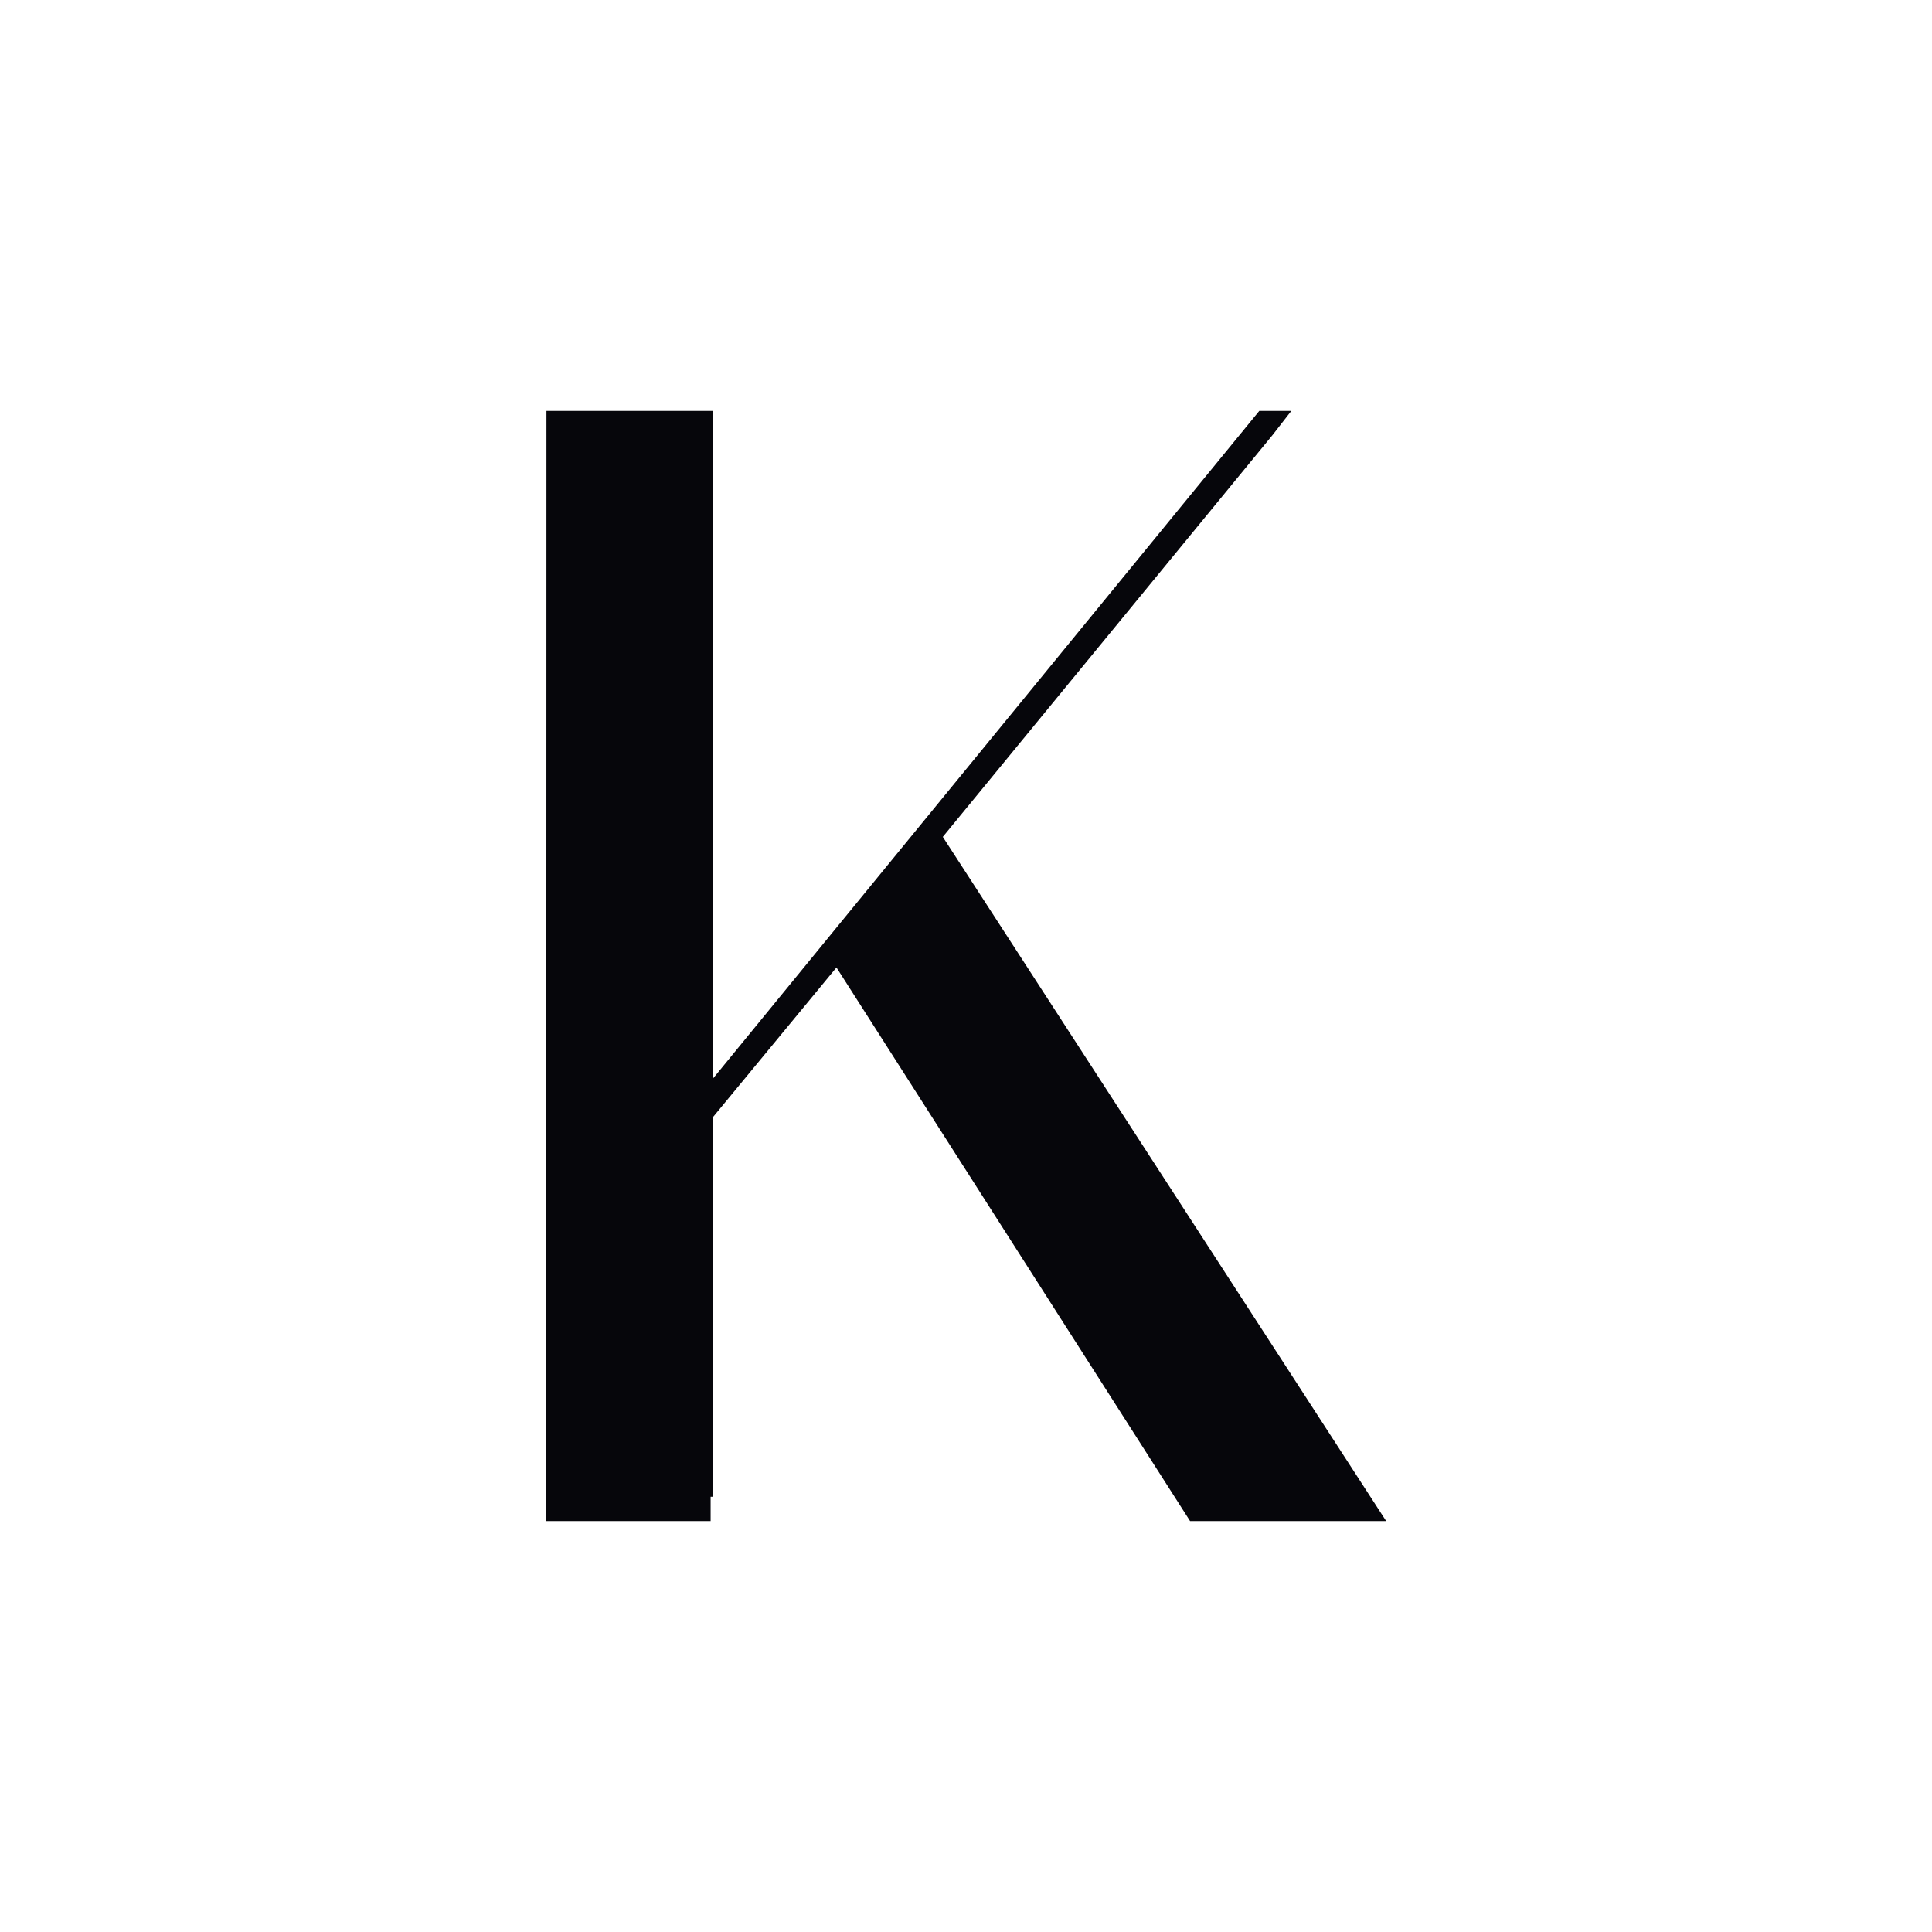 <svg viewBox="0 0 1428.87 1428.87" height="1428.87" width="1428.87" xmlns="http://www.w3.org/2000/svg" data-name="Camada 2" id="Camada_2">
  <defs>
    <style>
      .cls-1 {
        fill: #06060b;
      }

      .cls-1, .cls-2 {
        stroke-width: 0px;
      }

      .cls-2 {
        fill: none;
      }
    </style>
  </defs>
  <g id="Logotipo">
    <g id="Isotipo01">
      <rect height="1428.87" width="1428.87" class="cls-2"></rect>
      <polygon points="697.28 618.95 941.05 321.89 955.02 303.92 931.33 303.92 527.13 797.9 527.26 303.92 404.15 303.92 404.01 1106.98 403.69 1106.98 403.69 1124.95 525.56 1124.95 525.56 1106.98 527.13 1106.98 527.13 826.4 618.63 715.52 880.16 1124.95 1025.18 1124.95 697.28 618.95" class="cls-1"></polygon>
    </g>
  </g>
</svg>